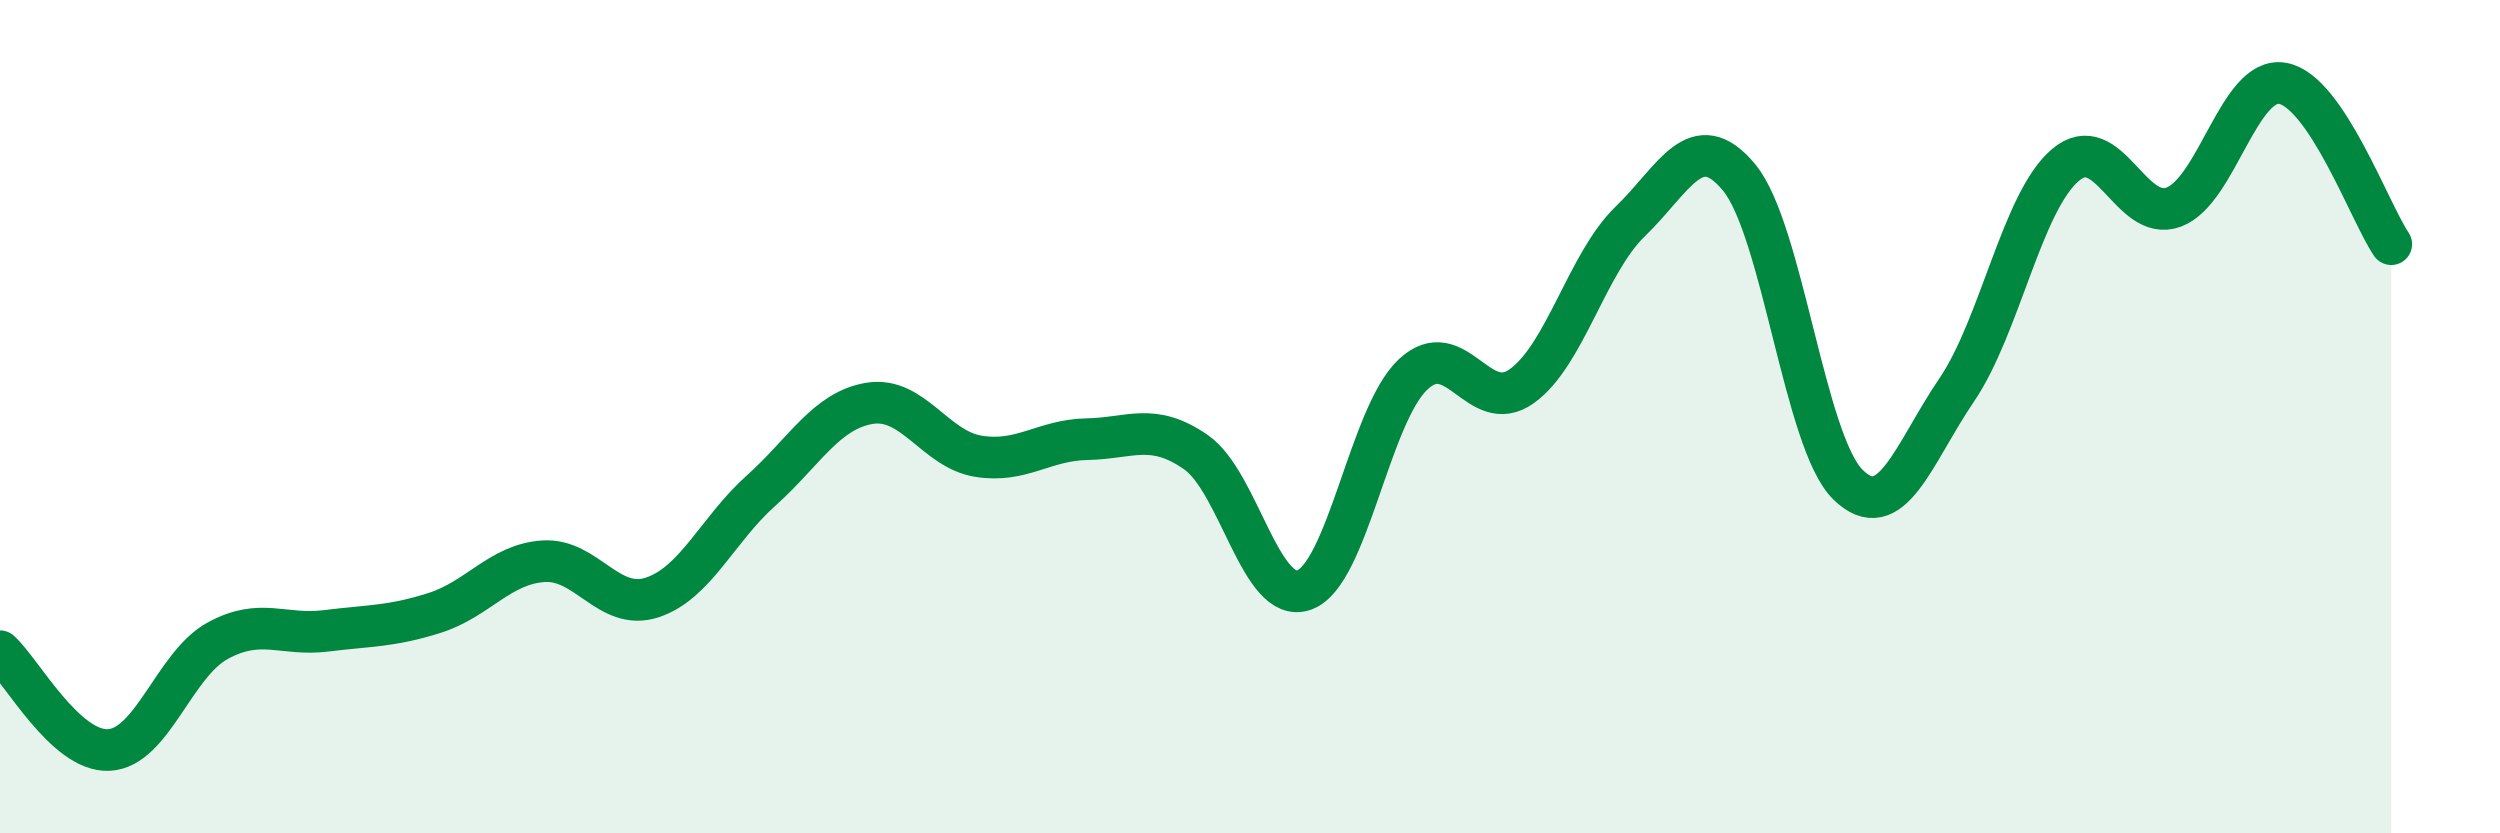 
    <svg width="60" height="20" viewBox="0 0 60 20" xmlns="http://www.w3.org/2000/svg">
      <path
        d="M 0,15.63 C 0.52,16.1 1.57,18.05 2.61,18 C 3.65,17.95 4.18,15.95 5.22,15.38 C 6.26,14.81 6.79,15.27 7.83,15.14 C 8.87,15.01 9.39,15.04 10.43,14.71 C 11.47,14.38 12,13.54 13.04,13.47 C 14.08,13.4 14.61,14.68 15.65,14.34 C 16.69,14 17.22,12.71 18.26,11.78 C 19.3,10.85 19.83,9.85 20.87,9.68 C 21.91,9.51 22.44,10.78 23.48,10.95 C 24.52,11.12 25.05,10.56 26.09,10.54 C 27.13,10.52 27.66,10.13 28.7,10.85 C 29.74,11.57 30.26,14.53 31.3,14.16 C 32.34,13.79 32.87,9.97 33.91,8.99 C 34.95,8.01 35.48,10.01 36.52,9.27 C 37.56,8.53 38.09,6.31 39.13,5.31 C 40.17,4.31 40.7,3 41.74,4.26 C 42.78,5.52 43.31,10.61 44.35,11.63 C 45.39,12.65 45.92,10.89 46.96,9.36 C 48,7.83 48.53,4.84 49.57,3.96 C 50.61,3.08 51.13,5.36 52.17,4.97 C 53.21,4.58 53.74,1.82 54.78,2 C 55.82,2.18 56.87,5.09 57.39,5.86L57.39 20L0 20Z"
        fill="#008740"
        opacity="0.1"
        stroke-linecap="round"
        stroke-linejoin="round"
      />
      <path
        d="M 0,15.63 C 0.52,16.1 1.57,18.05 2.61,18 C 3.65,17.95 4.18,15.95 5.22,15.38 C 6.26,14.81 6.79,15.27 7.83,15.14 C 8.87,15.01 9.39,15.04 10.43,14.71 C 11.47,14.38 12,13.54 13.04,13.47 C 14.08,13.4 14.61,14.68 15.65,14.34 C 16.69,14 17.22,12.71 18.26,11.78 C 19.3,10.85 19.83,9.85 20.87,9.68 C 21.91,9.51 22.44,10.78 23.48,10.95 C 24.52,11.12 25.05,10.56 26.09,10.54 C 27.13,10.52 27.66,10.13 28.7,10.85 C 29.74,11.57 30.26,14.53 31.3,14.16 C 32.34,13.79 32.87,9.97 33.91,8.99 C 34.95,8.01 35.48,10.01 36.52,9.27 C 37.56,8.53 38.09,6.31 39.13,5.31 C 40.17,4.31 40.7,3 41.74,4.26 C 42.78,5.52 43.31,10.61 44.35,11.63 C 45.39,12.65 45.92,10.89 46.96,9.36 C 48,7.83 48.53,4.84 49.57,3.96 C 50.61,3.08 51.13,5.36 52.17,4.97 C 53.21,4.58 53.74,1.82 54.78,2 C 55.82,2.18 56.87,5.09 57.39,5.86"
        stroke="#008740"
        stroke-width="1"
        fill="none"
        stroke-linecap="round"
        stroke-linejoin="round"
      />
    </svg>
  